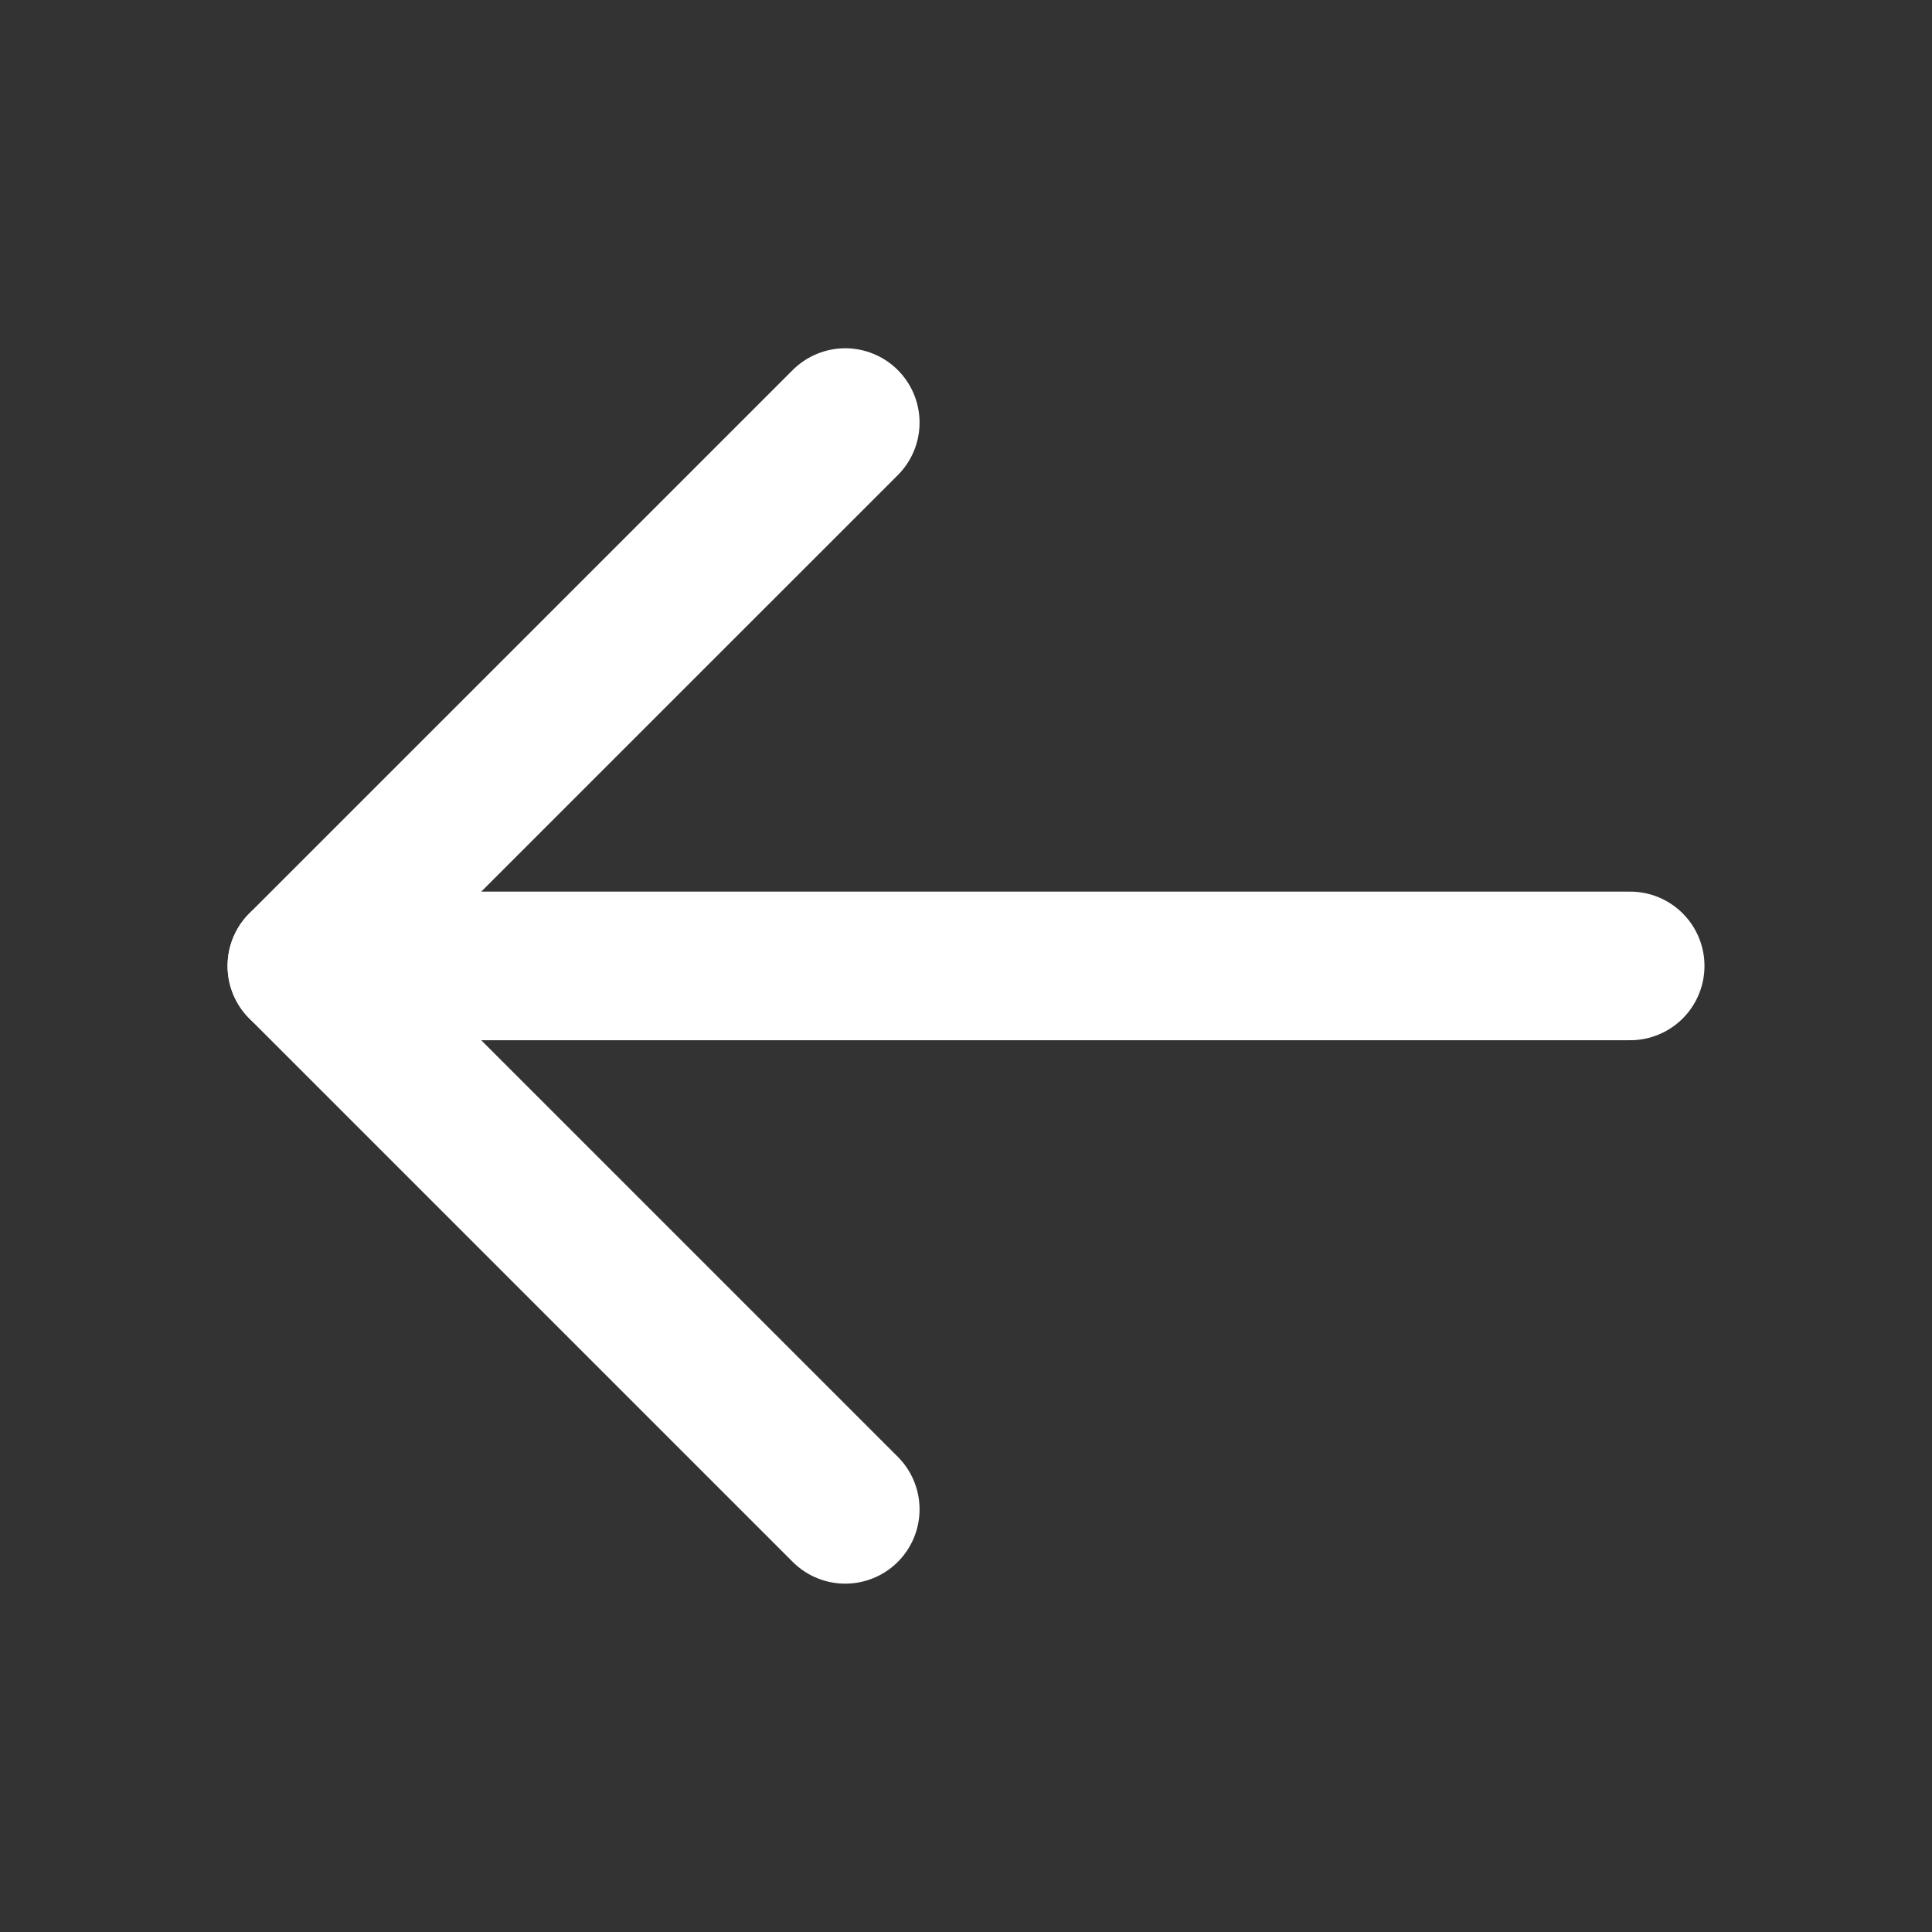 <svg width="26" height="26" viewBox="0 0 26 26" fill="none" xmlns="http://www.w3.org/2000/svg">
<rect x="0" y="0" width="26" height="26" fill="#333333" stroke="none"/>
<path d="M21.938 12.999L4.063 12.999" stroke="white" stroke-width="2" stroke-linecap="round" stroke-linejoin="round"/>
<path d="M11.375 20.312L4.062 12.999L11.375 5.687" stroke="white" stroke-width="2" stroke-linecap="round" stroke-linejoin="round"/>
</svg>
